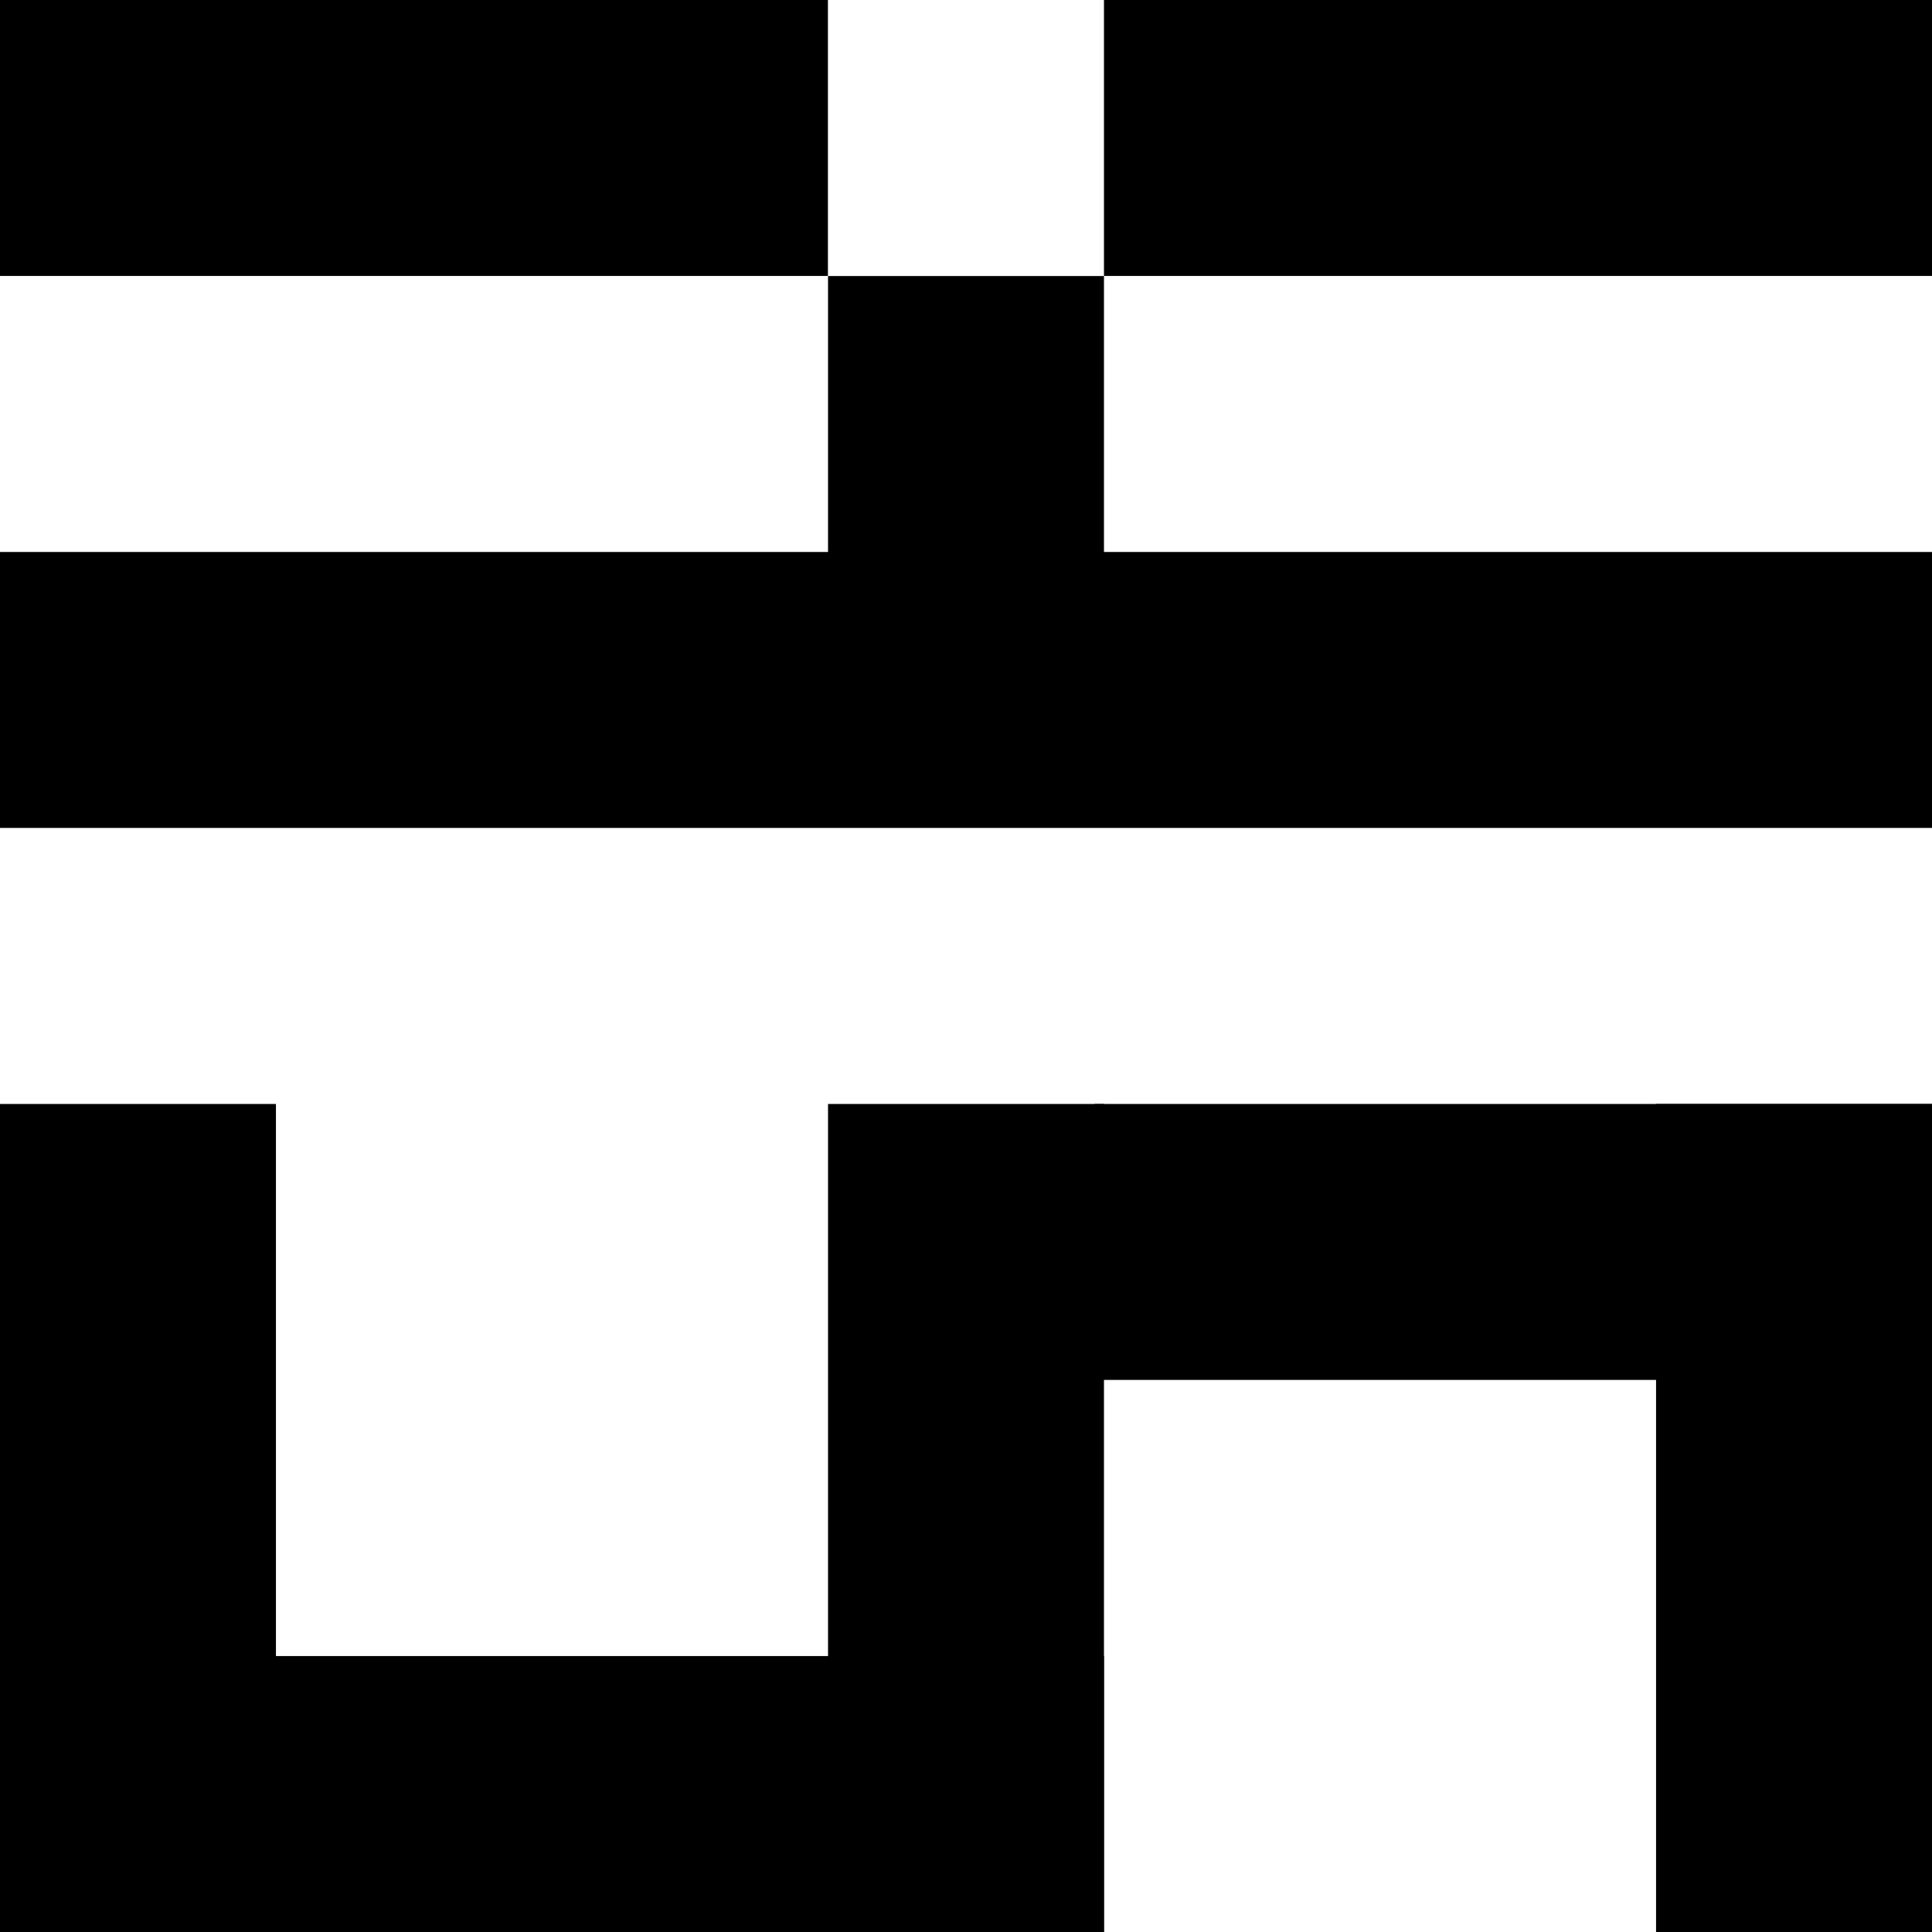 <?xml version="1.0" encoding="UTF-8"?><svg id="Layer_1" xmlns="http://www.w3.org/2000/svg" width="2.77in" height="2.77in" viewBox="0 0 199.12 199.12"><rect y="170.68" width="113.78" height="28.44"/><rect x="113.78" y="0" width="85.34" height="28.44"/><rect y="113.78" width="28.44" height="85.34"/><rect x="170.68" y="113.78" width="28.44" height="85.34"/><rect x="85.34" y="113.78" width="28.44" height="85.34"/><rect y="56.89" width="199.12" height="28.44"/><rect x="85.34" y="28.45" width="28.44" height="29.44"/><rect width="85.33" height="28.44"/><rect x="112.79" y="113.78" width="86.34" height="28.44"/></svg>